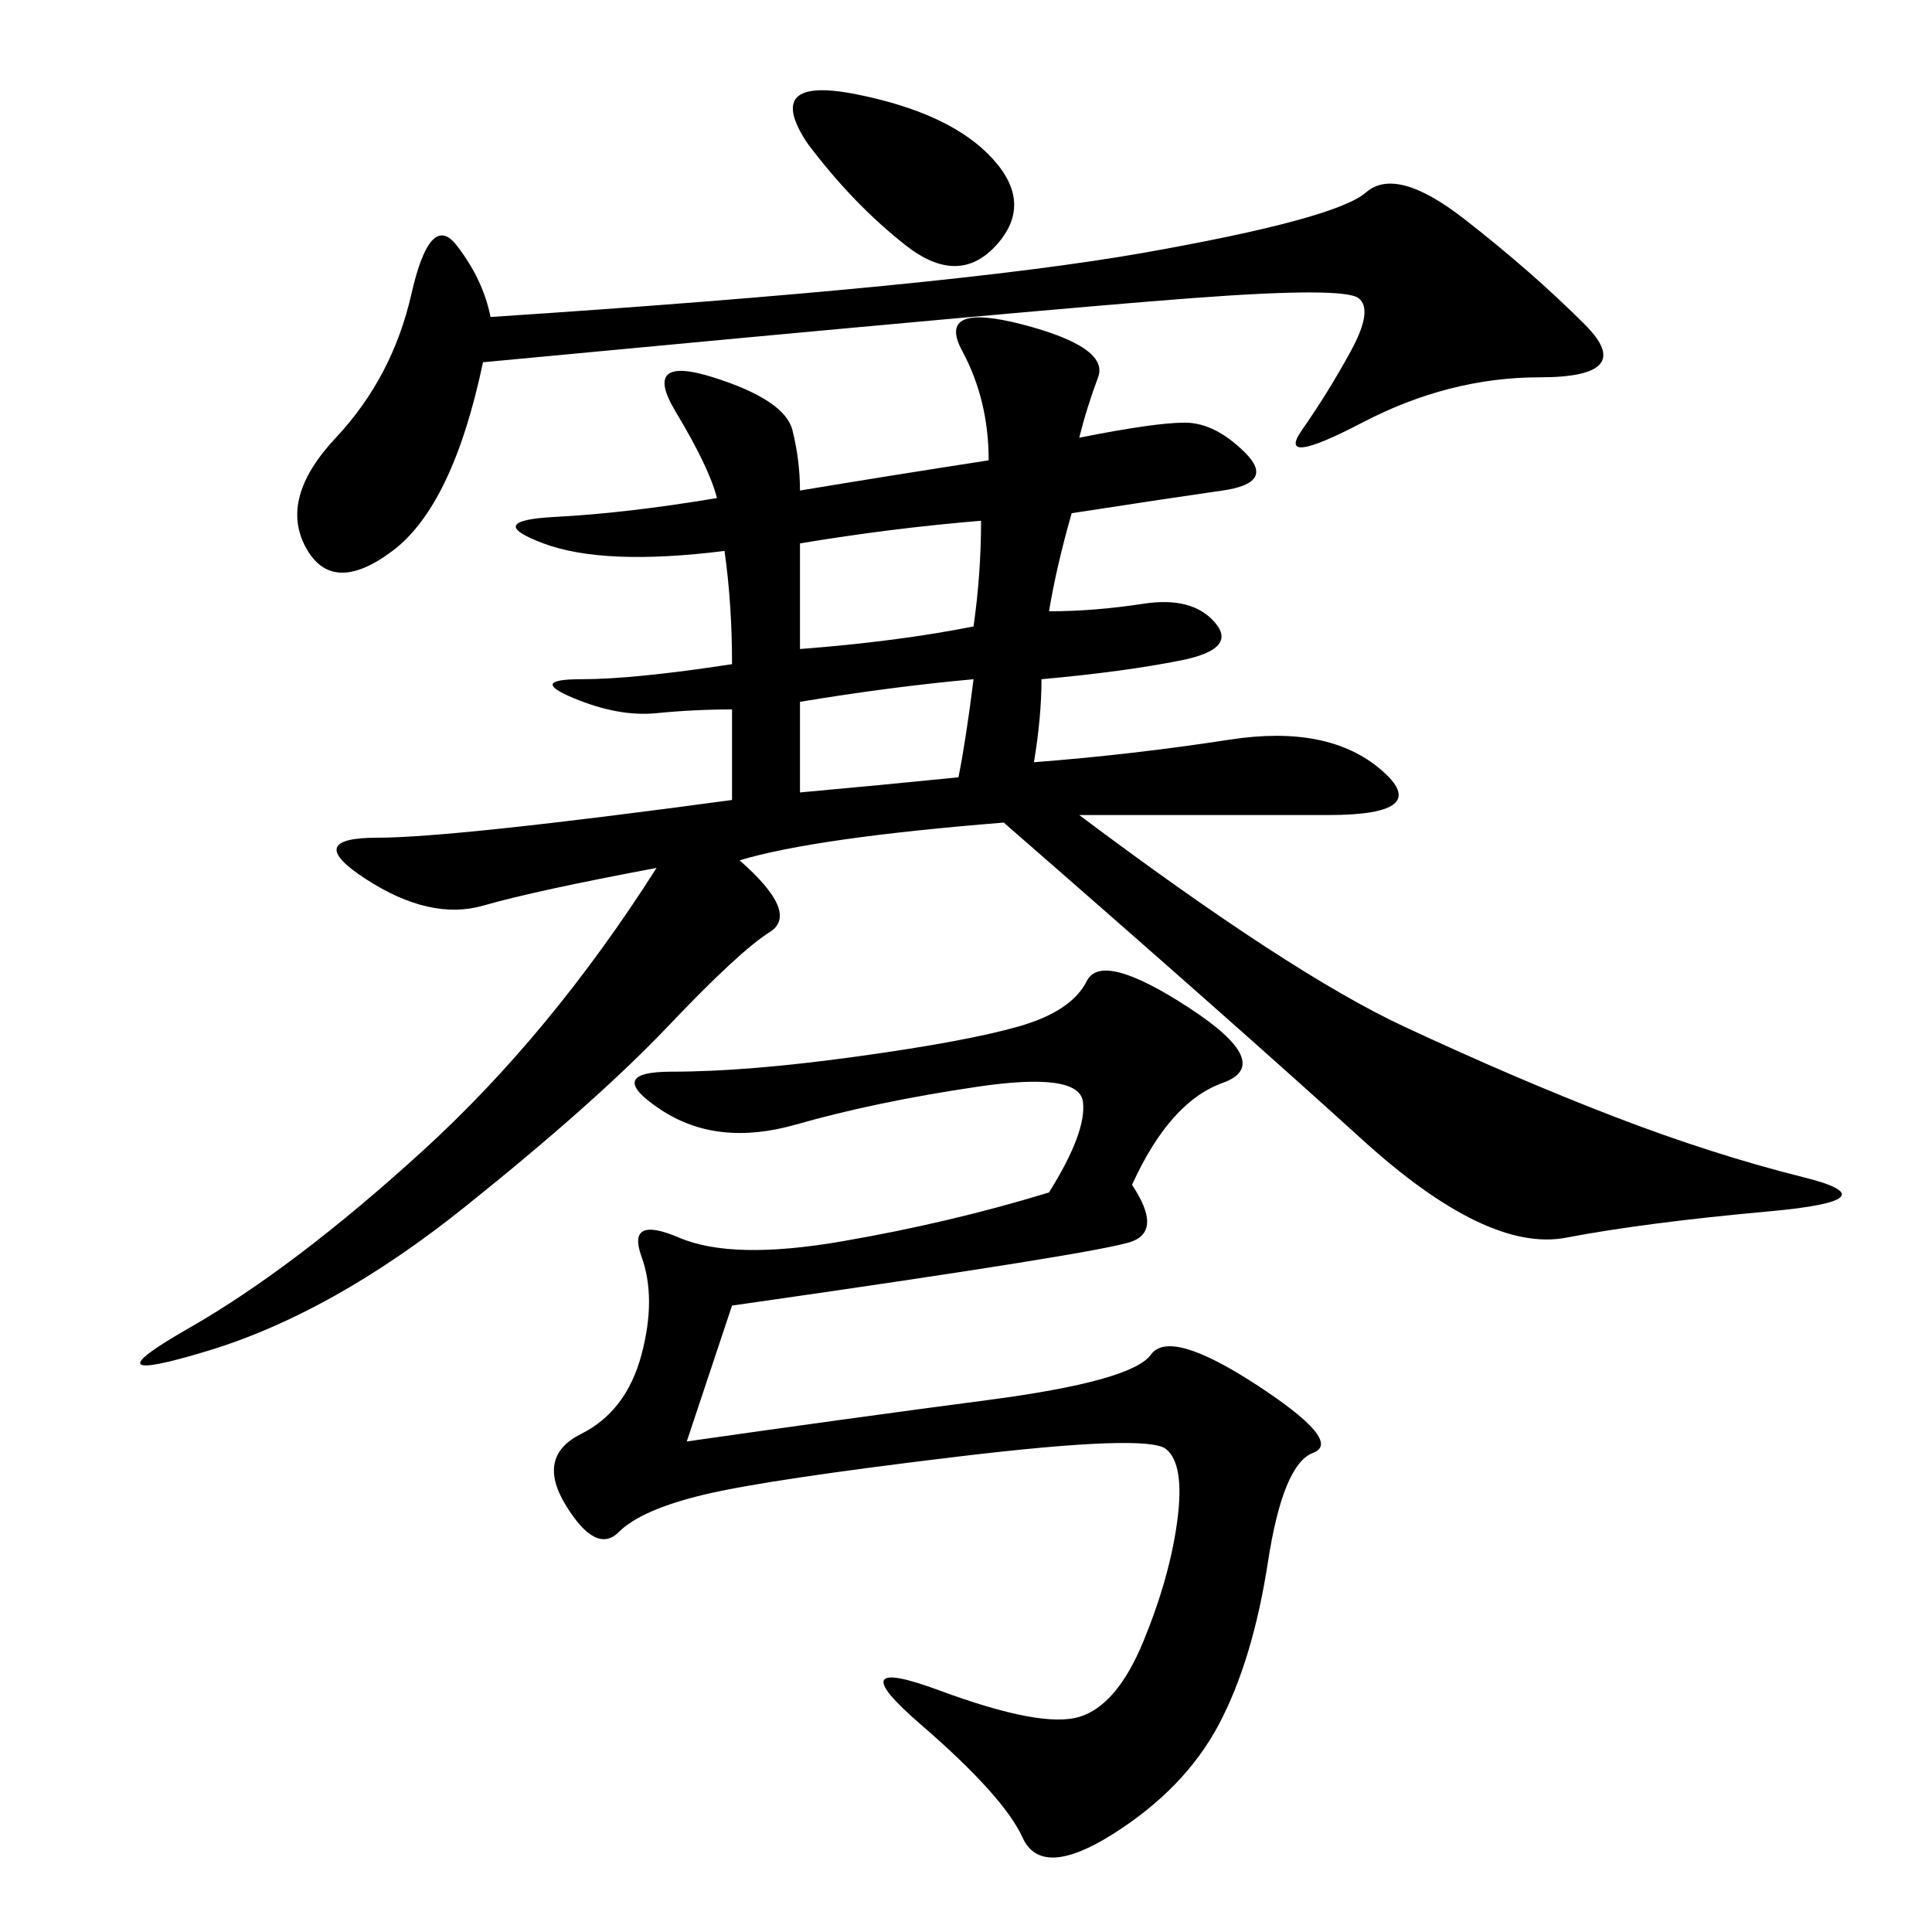 <svg xmlns="http://www.w3.org/2000/svg" xmlns:xlink="http://www.w3.org/1999/xlink" width="300" height="300"><path d="M124.22 76.17Q138.28 73.83 153.52 71.48L153.52 71.48Q153.52 62.11 149.41 54.49Q145.31 46.88 158.79 50.39Q172.27 53.91 170.51 58.59Q168.75 63.28 167.58 67.97L167.58 67.97Q179.30 65.63 183.98 65.63L183.98 65.63Q188.67 65.63 193.36 70.31Q198.05 75 189.84 76.17Q181.64 77.34 166.41 79.69L166.41 79.69Q164.06 87.89 162.89 94.92L162.89 94.92Q169.92 94.92 177.54 93.75Q185.16 92.58 188.67 96.68Q192.19 100.78 183.40 102.54Q174.61 104.30 161.72 105.47L161.72 105.47Q161.72 111.33 160.55 118.36L160.55 118.36Q175.78 117.19 191.02 114.84Q206.25 112.50 214.45 119.53Q222.66 126.56 206.25 126.56L206.25 126.56L167.58 126.56Q200.39 151.17 217.97 159.38Q235.55 167.58 250.78 173.44Q266.02 179.30 280.08 182.81Q294.14 186.33 274.80 188.09Q255.47 189.84 243.16 192.19Q230.86 194.53 211.52 176.95Q192.19 159.38 155.86 127.73L155.86 127.73Q126.56 130.08 114.84 133.59L114.84 133.59Q124.22 141.80 119.53 144.73Q114.84 147.66 103.71 159.38Q92.58 171.09 72.07 187.50Q51.56 203.91 32.23 209.77Q12.89 215.63 29.30 206.25Q45.70 196.88 65.63 178.71Q85.55 160.55 101.95 134.77L101.95 134.77Q83.20 138.28 75 140.63Q66.80 142.97 56.84 136.52Q46.88 130.08 58.59 130.08L58.59 130.08Q70.31 130.08 113.67 124.22L113.67 124.22L113.67 110.16Q107.81 110.16 101.95 110.74Q96.09 111.33 89.06 108.40Q82.03 105.47 90.23 105.47L90.23 105.47Q98.44 105.47 113.67 103.13L113.67 103.13Q113.67 93.75 112.50 85.55L112.50 85.55Q93.75 87.89 84.38 84.38Q75 80.86 86.13 80.27Q97.27 79.69 111.33 77.34L111.33 77.34Q110.16 72.66 104.88 63.87Q99.61 55.08 110.74 58.59Q121.88 62.11 123.05 66.80Q124.22 71.48 124.22 76.17L124.22 76.17ZM175.78 183.98Q180.47 191.02 175.78 192.77Q171.09 194.53 113.67 202.73L113.67 202.73L106.64 223.83Q131.25 220.31 153.52 217.38Q175.78 214.45 178.71 210.35Q181.64 206.25 195.12 215.04Q208.59 223.83 203.91 225.59Q199.22 227.34 196.88 242.58Q194.53 257.81 189.26 267.77Q183.98 277.73 172.85 284.77Q161.72 291.80 158.79 285.35Q155.86 278.91 142.97 267.77Q130.08 256.64 145.90 262.50Q161.72 268.36 167.58 266.60Q173.44 264.84 177.54 254.88Q181.64 244.92 182.81 236.13Q183.98 227.34 181.05 225Q178.13 222.66 148.83 226.17Q119.53 229.69 109.57 232.03Q99.61 234.38 96.09 237.89Q92.58 241.41 87.89 233.79Q83.20 226.17 90.23 222.66Q97.27 219.14 99.61 210.35Q101.95 201.56 99.61 195.12Q97.27 188.67 105.47 192.19Q113.67 195.70 130.66 192.77Q147.66 189.84 162.89 185.16L162.89 185.16Q168.75 175.78 168.16 171.09Q167.58 166.41 151.76 168.75Q135.94 171.09 123.63 174.61Q111.33 178.13 102.54 172.27Q93.75 166.41 104.30 166.41L104.30 166.41Q116.02 166.41 133.01 164.06Q150 161.72 158.20 159.38Q166.41 157.03 168.75 152.34Q171.09 147.66 184.57 156.45Q198.05 165.23 189.84 168.16Q181.64 171.09 175.78 183.98L175.78 183.98ZM75 56.25Q70.31 78.52 60.94 85.55Q51.56 92.58 47.46 84.96Q43.36 77.34 52.15 67.97Q60.94 58.59 63.87 45.70Q66.80 32.81 70.90 38.09Q75 43.36 76.17 49.22L76.17 49.22Q147.66 44.53 177.54 39.26Q207.42 33.98 212.11 29.88Q216.80 25.78 227.34 33.98Q237.89 42.19 246.09 50.39Q254.30 58.59 239.06 58.59L239.06 58.59Q225 58.59 211.52 65.63Q198.05 72.66 202.15 66.80Q206.25 60.94 209.77 54.49Q213.28 48.05 210.94 46.29Q208.59 44.53 185.16 46.29Q161.72 48.05 75 56.25L75 56.25ZM125.39 22.27Q118.36 11.72 133.01 14.65Q147.66 17.58 154.10 24.61Q160.55 31.64 154.69 38.09Q148.83 44.53 140.63 38.09Q132.42 31.64 125.39 22.27L125.39 22.27ZM151.17 97.27Q152.34 89.06 152.34 80.86L152.34 80.86Q138.28 82.03 124.22 84.38L124.22 84.38L124.22 100.78Q139.45 99.61 151.17 97.27L151.17 97.27ZM148.83 120.70Q150 114.84 151.17 105.47L151.17 105.47Q138.28 106.64 124.22 108.98L124.22 108.98L124.22 123.05Q137.11 121.88 148.83 120.70L148.83 120.70Z"/></svg>